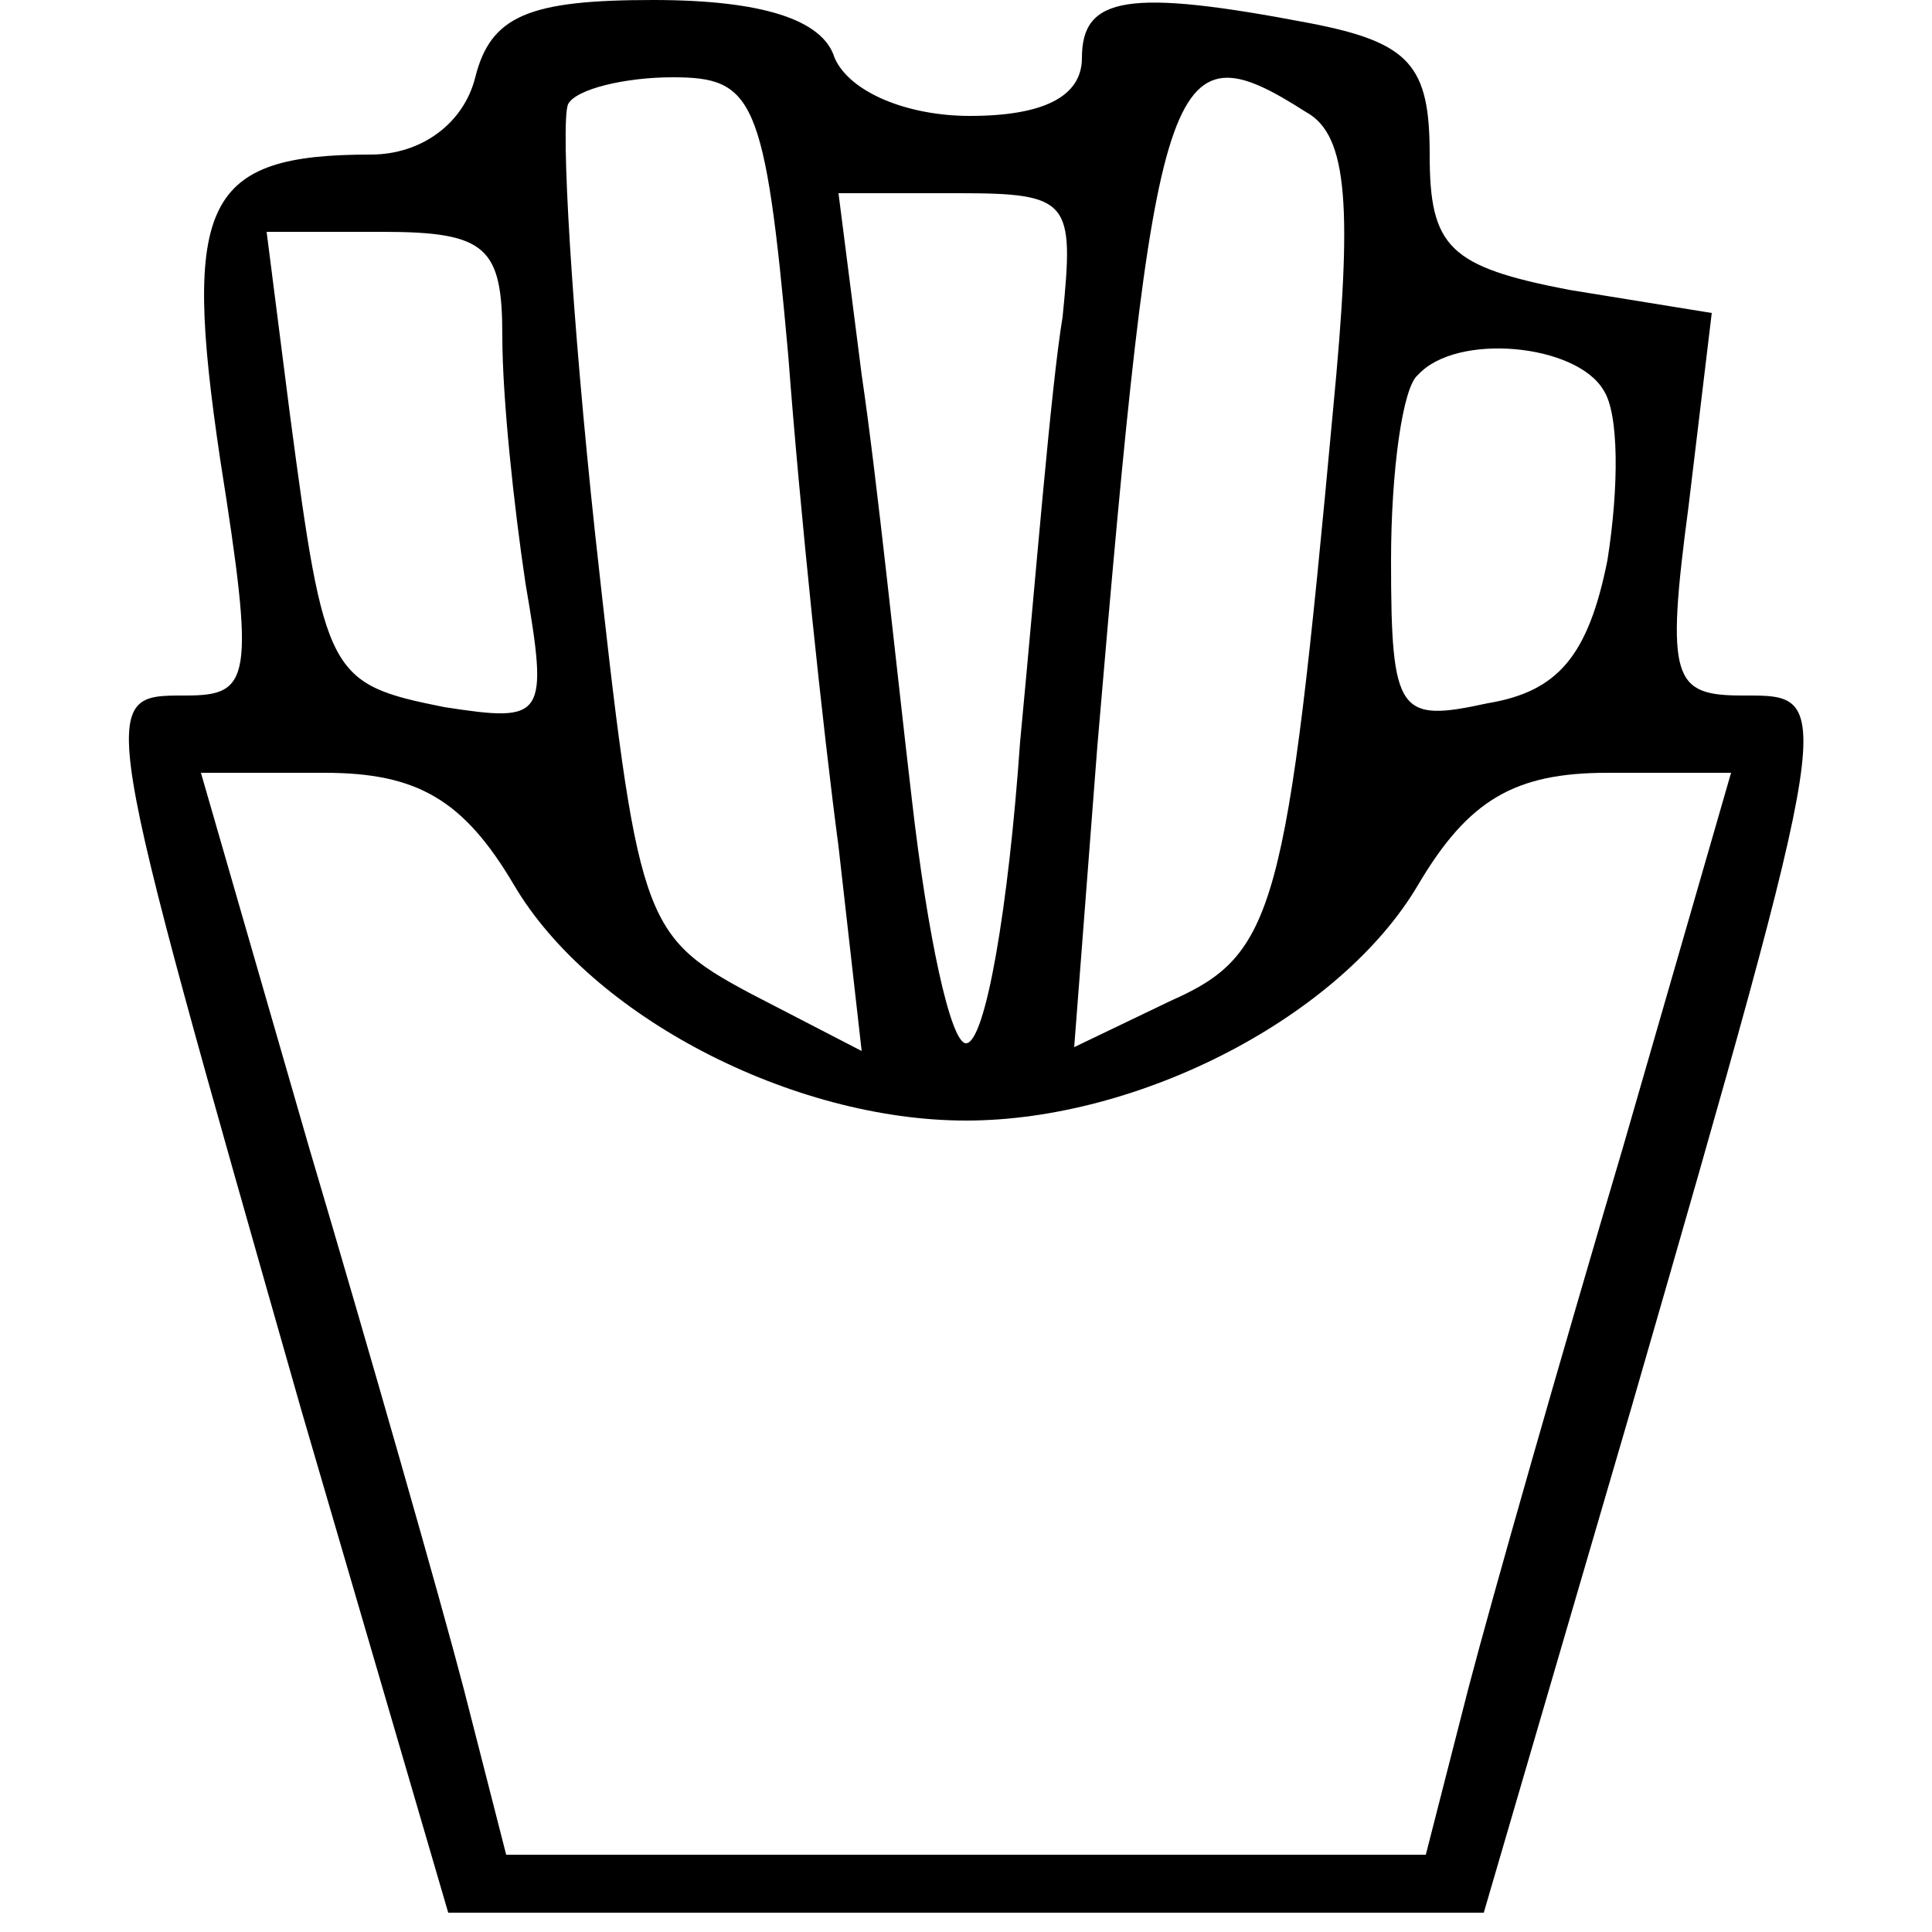 <?xml version="1.0" standalone="no"?>
<!DOCTYPE svg PUBLIC "-//W3C//DTD SVG 20010904//EN"
 "http://www.w3.org/TR/2001/REC-SVG-20010904/DTD/svg10.dtd">
<svg version="1.0" xmlns="http://www.w3.org/2000/svg"
 width="50pt" height="50pt" viewBox="0 0 50 50"
 preserveAspectRatio="xMidYMid meet">

<g transform="translate(0,50) scale(0.1,-0.1)"
fill="#000000" stroke="none">
<path d="M123 480 c-3 -12 -14 -20 -27 -20 -43 0 -49 -12 -39 -79 9 -57 8 -61
-9 -61 -23 0 -23 1 30 -185 l38 -130 134 0 134 0 38 130 c54 187 53 185 29
185 -18 0 -20 4 -14 49 l6 50 -37 6 c-31 6 -36 11 -36 35 0 23 -5 29 -31 34
-47 9 -59 7 -59 -9 0 -10 -10 -15 -29 -15 -16 0 -31 6 -35 15 -3 10 -19 15
-47 15 -32 0 -42 -4 -46 -20z m81 -72 c3 -40 9 -97 13 -127 l6 -53 -29 15
c-28 15 -29 19 -40 119 -6 56 -9 106 -7 111 2 4 15 7 27 7 21 0 24 -5 30 -72z
m134 63 c11 -6 12 -25 7 -77 -12 -130 -15 -141 -42 -153 l-25 -12 6 78 c15
176 18 187 54 164z m-63 -53 c-3 -18 -7 -68 -11 -110 -3 -43 -9 -78 -14 -78
-4 0 -10 28 -14 63 -4 34 -9 83 -13 110 l-6 47 31 0 c29 0 30 -2 27 -32z
m-145 -5 c0 -16 3 -44 6 -64 6 -35 5 -36 -21 -32 -30 6 -31 8 -40 76 l-6 47
30 0 c27 0 31 -4 31 -27z m285 -14 c4 -6 4 -25 1 -44 -5 -25 -13 -34 -31 -37
-23 -5 -25 -3 -25 37 0 23 3 45 7 48 10 11 41 8 48 -4z m-282 -128 c20 -34 72
-61 117 -61 45 0 97 27 117 61 13 22 25 29 49 29 l32 0 -28 -97 c-16 -54 -34
-117 -40 -140 l-11 -43 -119 0 -119 0 -11 43 c-6 23 -24 86 -40 140 l-28 97
32 0 c24 0 36 -7 49 -29z"/>
</g>
</svg>
